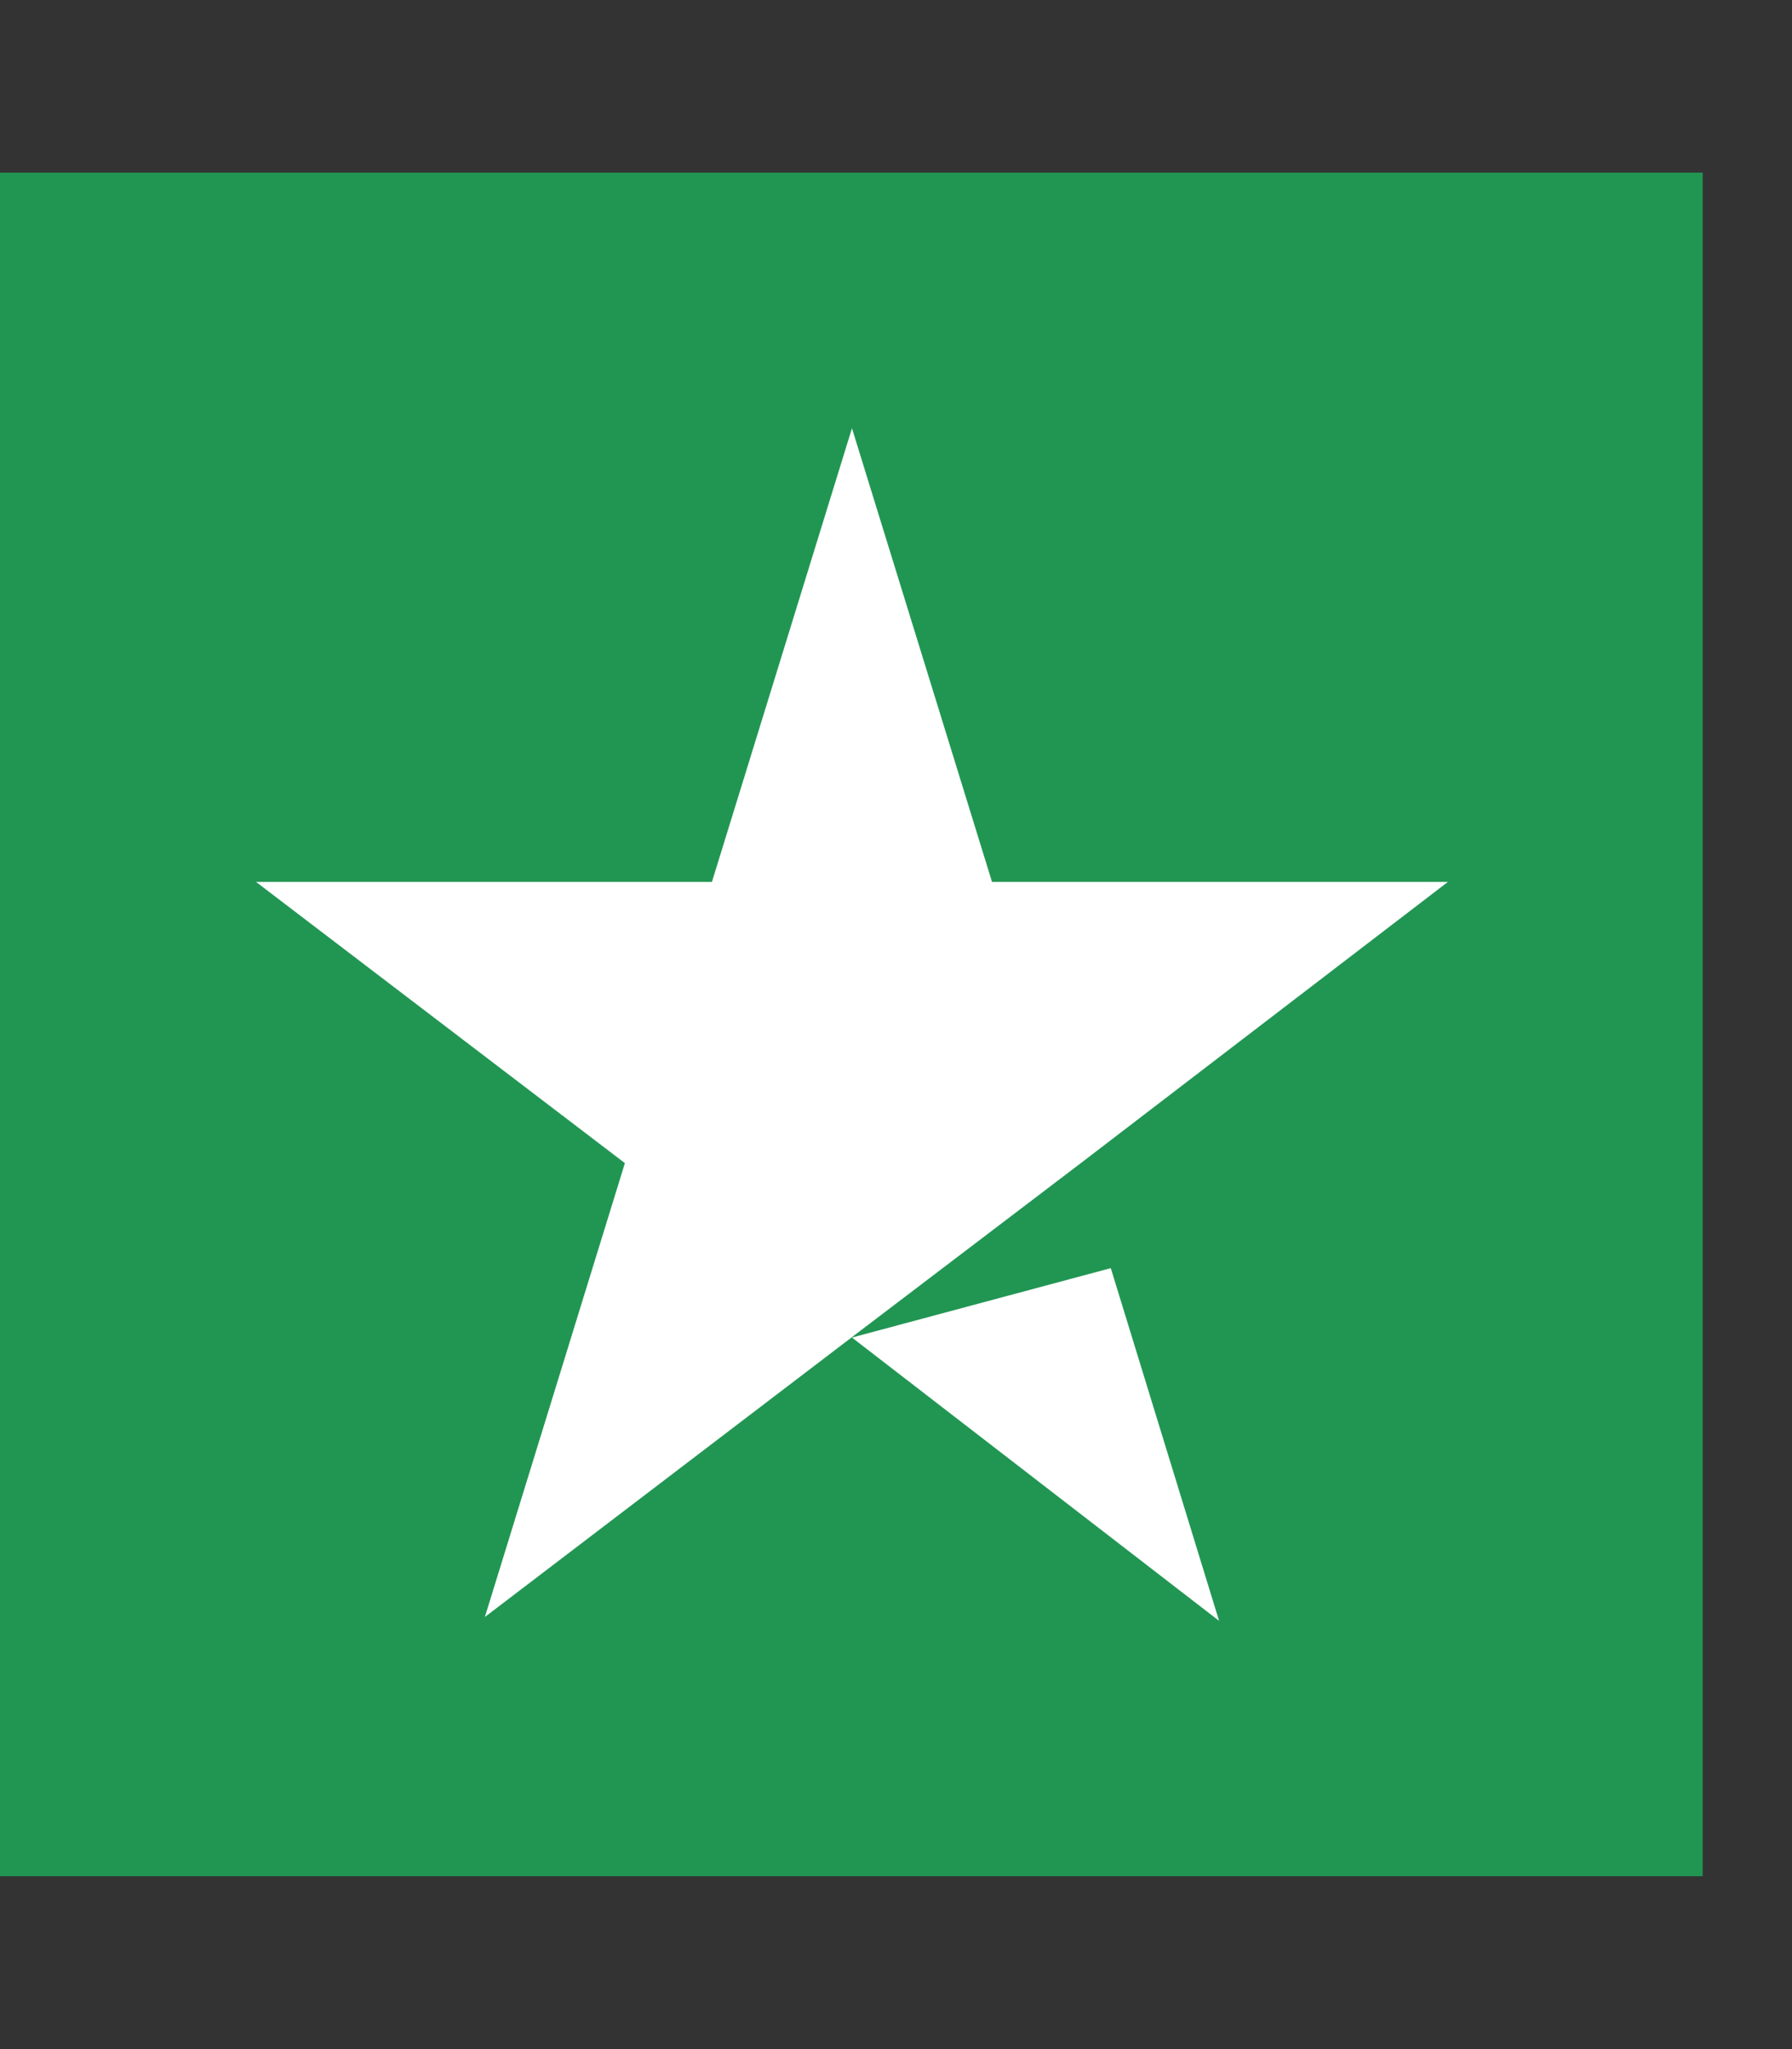 <svg width="7" height="8" viewBox="0 0 7 8" fill="none" xmlns="http://www.w3.org/2000/svg">
<rect x="0" y="0" width="7" height="8" fill="#333333" stroke="none"/>
<rect width="6.651" height="6.651" transform="translate(0 0.674)" fill="#219653"/>
<path d="M3.328 5.222L4.339 4.951L4.762 6.328L3.328 5.222ZM5.656 3.443H3.875L3.328 1.672L2.781 3.443H1L2.441 4.541L1.894 6.313L3.335 5.215L4.222 4.541L5.656 3.443Z" fill="white"/>
</svg>
